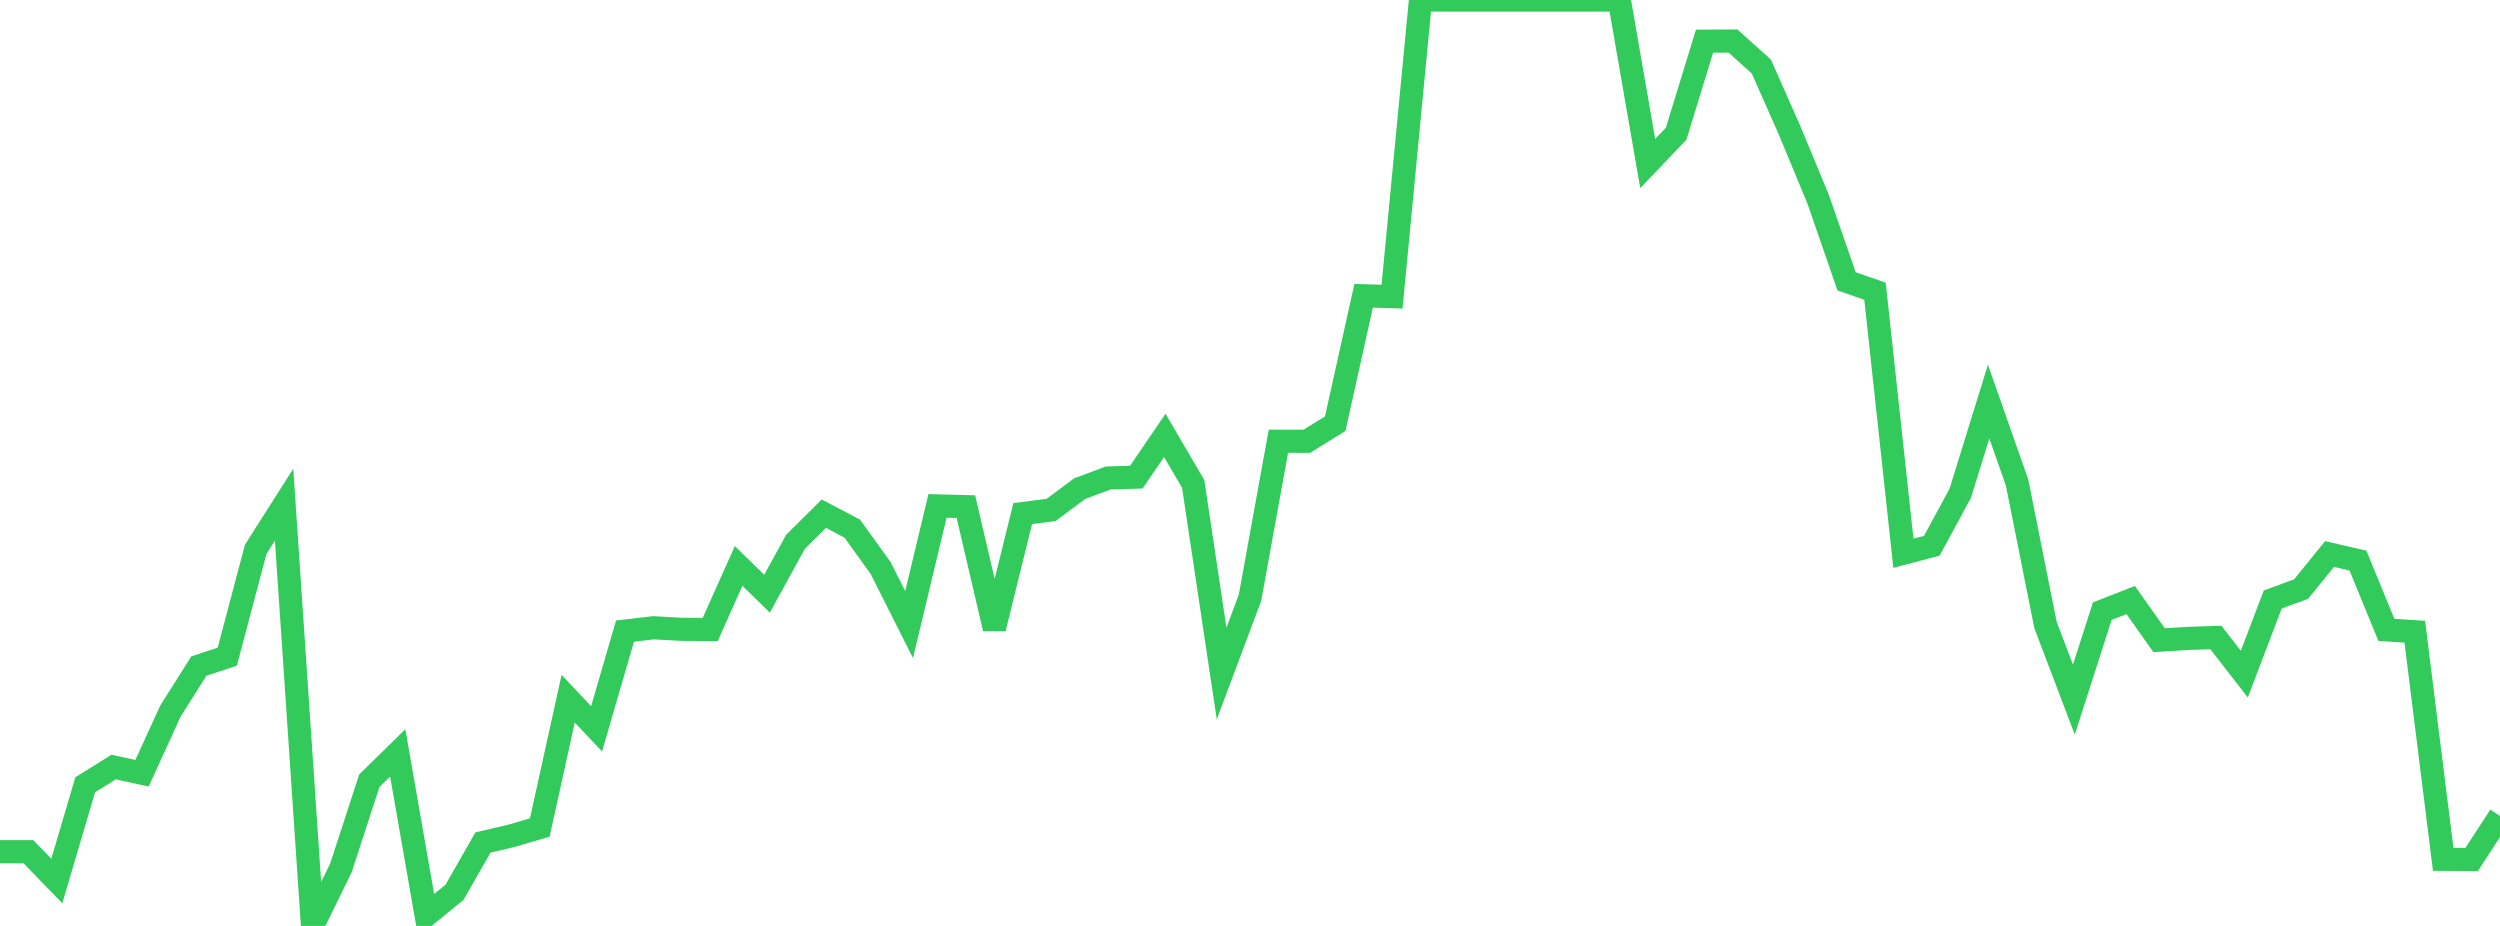 <?xml version="1.0" standalone="no"?>
<!DOCTYPE svg PUBLIC "-//W3C//DTD SVG 1.1//EN" "http://www.w3.org/Graphics/SVG/1.1/DTD/svg11.dtd">

<svg width="135" height="50" viewBox="0 0 135 50" preserveAspectRatio="none" 
  xmlns="http://www.w3.org/2000/svg"
  xmlns:xlink="http://www.w3.org/1999/xlink">


<polyline points="0.0, 45.992 1.534, 45.992 3.068, 47.572 4.602, 42.375 6.136, 41.42 7.67, 41.754 9.205, 38.395 10.739, 35.967 12.273, 35.46 13.807, 29.668 15.341, 27.254 16.875, 50.0 18.409, 46.869 19.943, 42.159 21.477, 40.656 23.011, 49.432 24.545, 48.183 26.08, 45.494 27.614, 45.136 29.148, 44.685 30.682, 37.731 32.216, 39.356 33.75, 34.08 35.284, 33.899 36.818, 33.983 38.352, 33.991 39.886, 30.56 41.42, 32.058 42.955, 29.26 44.489, 27.737 46.023, 28.547 47.557, 30.678 49.091, 33.726 50.625, 27.32 52.159, 27.358 53.693, 33.938 55.227, 27.731 56.761, 27.537 58.295, 26.39 59.83, 25.814 61.364, 25.763 62.898, 23.51 64.432, 26.13 65.966, 36.37 67.5, 32.277 69.034, 23.826 70.568, 23.829 72.102, 22.879 73.636, 15.972 75.17, 16.018 76.705, 0.002 78.239, 0.0 79.773, 0.0 81.307, 0.0 82.841, 0.0 84.375, 0.0 85.909, 0.0 87.443, 0.0 88.977, 8.83 90.511, 7.222 92.045, 2.223 93.58, 2.215 95.114, 3.594 96.648, 7.061 98.182, 10.765 99.716, 15.193 101.25, 15.725 102.784, 29.876 104.318, 29.47 105.852, 26.64 107.386, 21.686 108.92, 26.049 110.455, 33.743 111.989, 37.779 113.523, 33.002 115.057, 32.401 116.591, 34.568 118.125, 34.475 119.659, 34.425 121.193, 36.402 122.727, 32.374 124.261, 31.809 125.795, 29.917 127.33, 30.27 128.864, 34.012 130.398, 34.113 131.932, 46.403 133.466, 46.412 135.0, 44.061" fill="none" stroke="#32ca5b" stroke-width="1.25"/>

</svg>